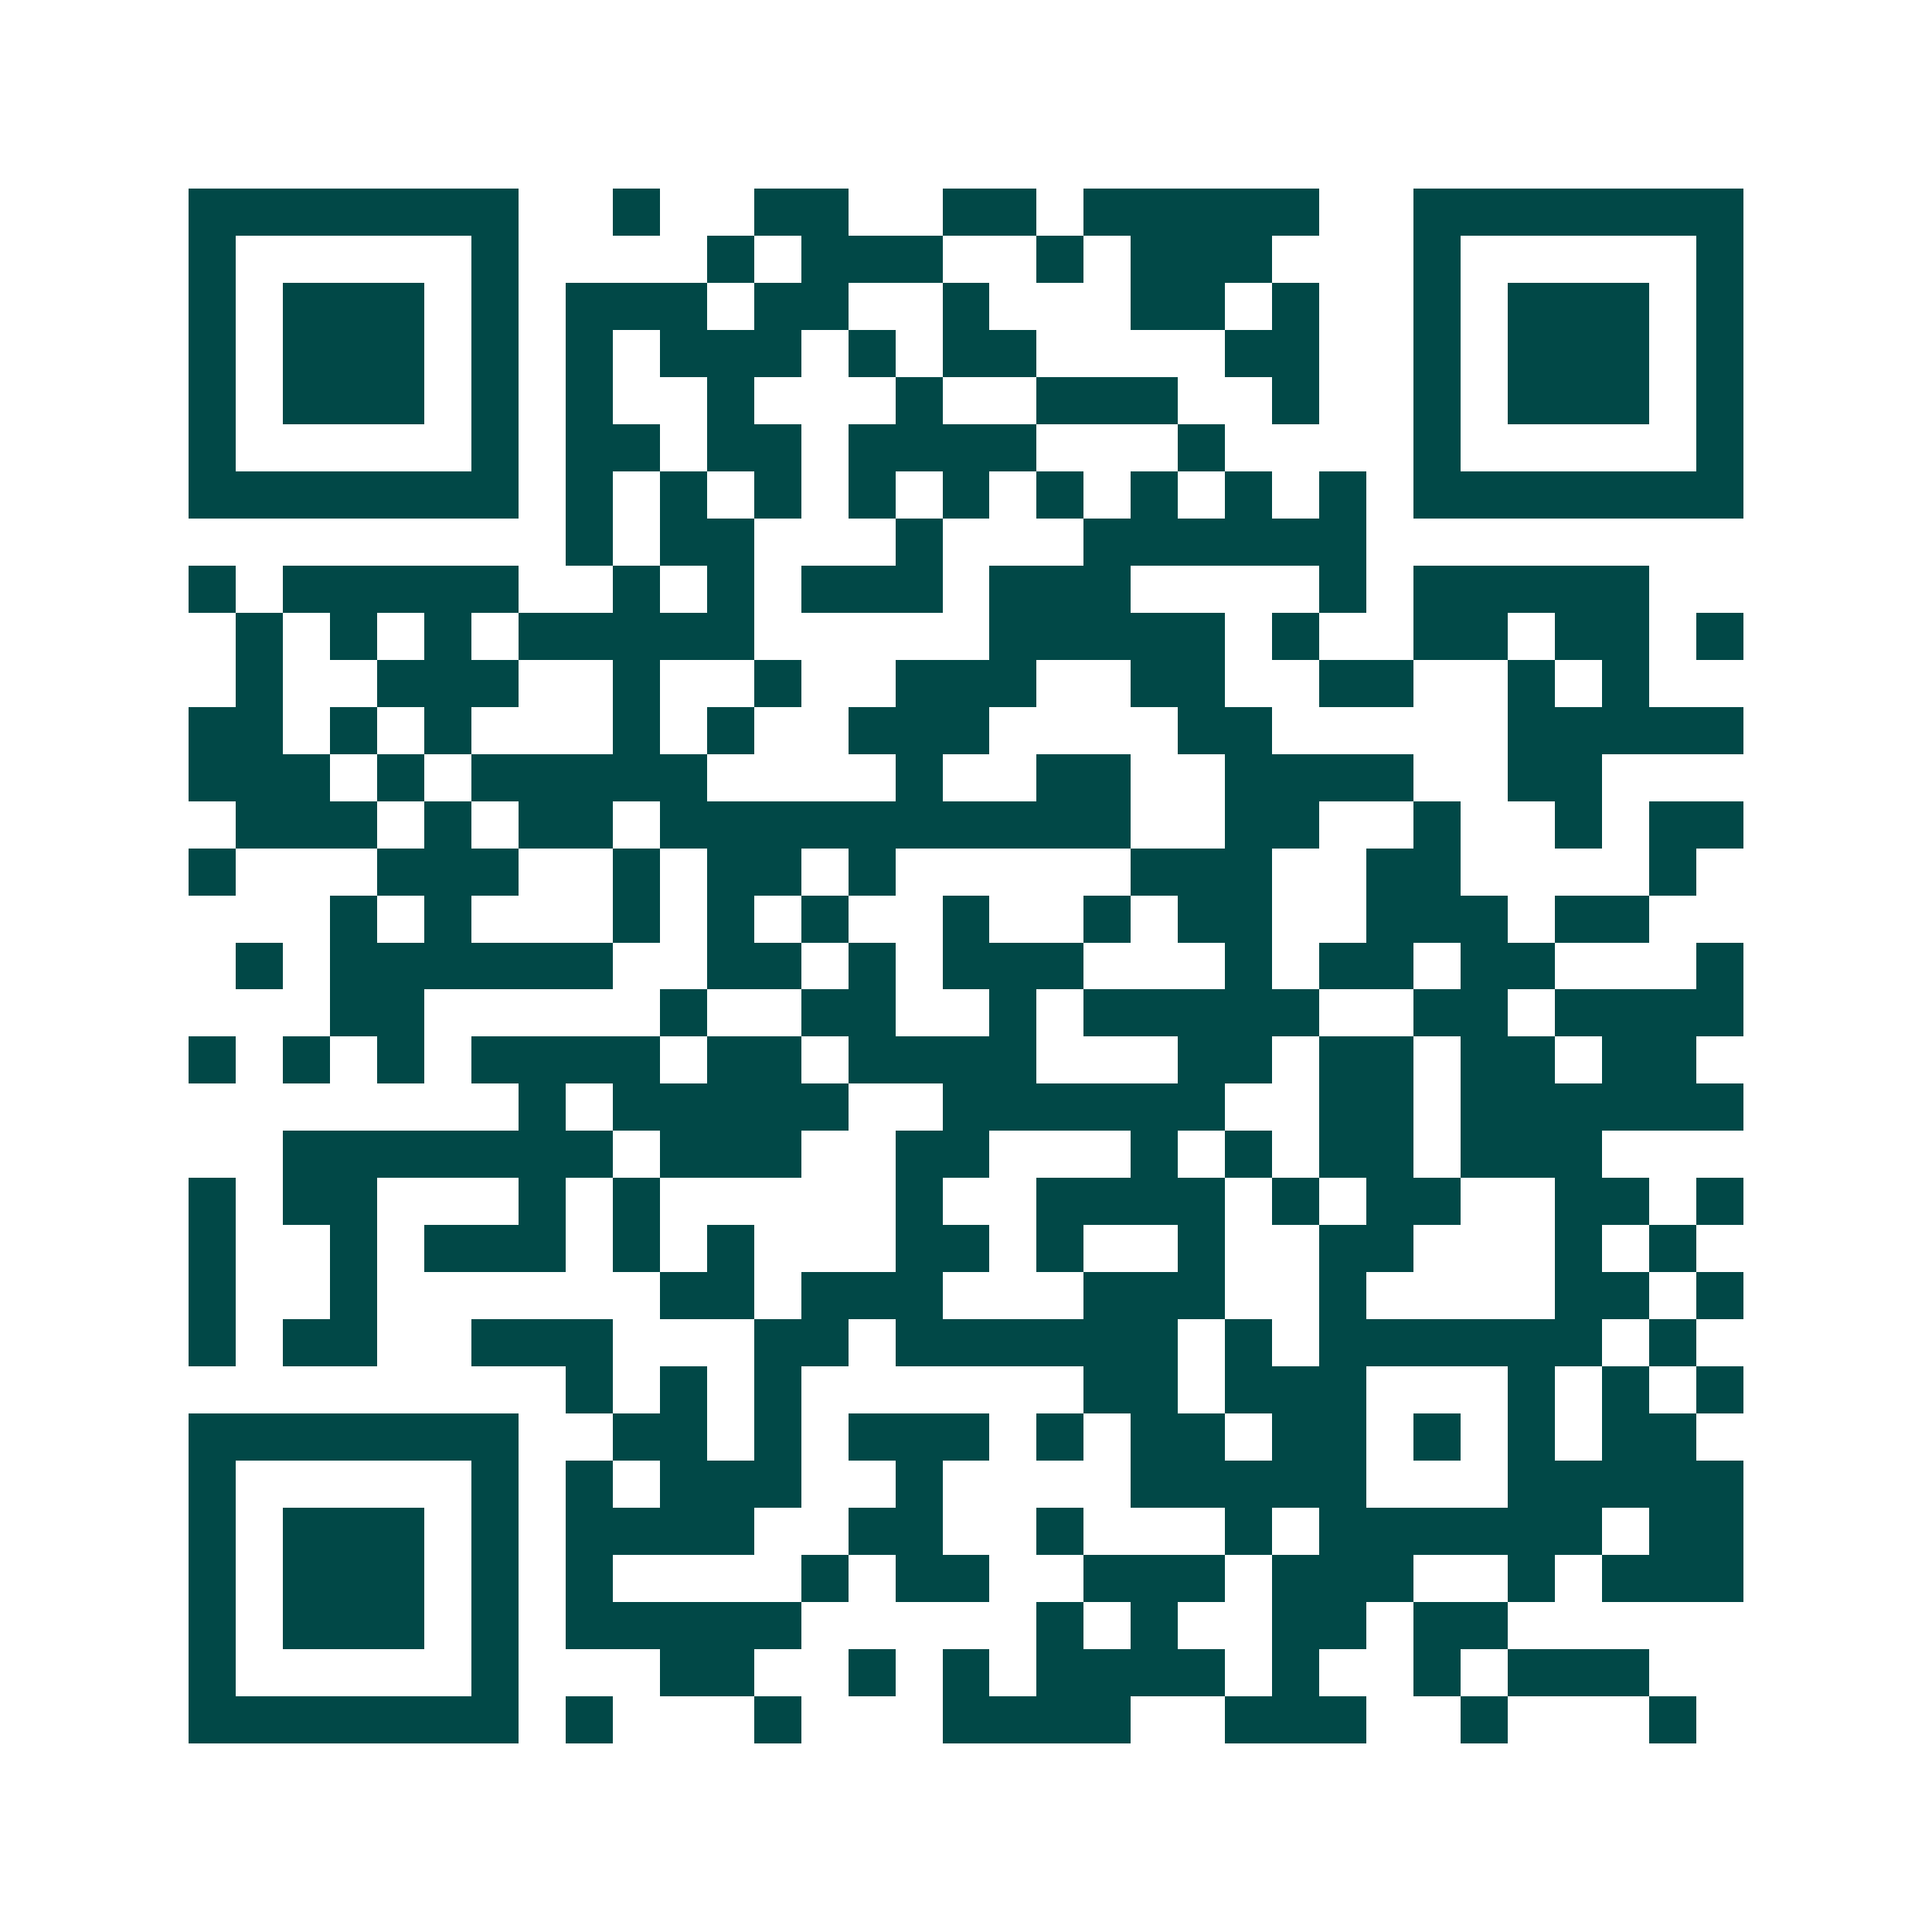 <svg xmlns="http://www.w3.org/2000/svg" width="200" height="200" viewBox="0 0 41 41" shape-rendering="crispEdges"><path fill="#ffffff" d="M0 0h41v41H0z"/><path stroke="#014847" d="M4 4.5h7m2 0h1m2 0h2m2 0h2m1 0h5m2 0h7M4 5.5h1m5 0h1m4 0h1m1 0h3m2 0h1m1 0h3m3 0h1m5 0h1M4 6.5h1m1 0h3m1 0h1m1 0h3m1 0h2m2 0h1m3 0h2m1 0h1m2 0h1m1 0h3m1 0h1M4 7.5h1m1 0h3m1 0h1m1 0h1m1 0h3m1 0h1m1 0h2m4 0h2m2 0h1m1 0h3m1 0h1M4 8.5h1m1 0h3m1 0h1m1 0h1m2 0h1m3 0h1m2 0h3m2 0h1m2 0h1m1 0h3m1 0h1M4 9.5h1m5 0h1m1 0h2m1 0h2m1 0h4m3 0h1m4 0h1m5 0h1M4 10.5h7m1 0h1m1 0h1m1 0h1m1 0h1m1 0h1m1 0h1m1 0h1m1 0h1m1 0h1m1 0h7M12 11.5h1m1 0h2m3 0h1m3 0h6M4 12.5h1m1 0h5m2 0h1m1 0h1m1 0h3m1 0h3m4 0h1m1 0h5M5 13.5h1m1 0h1m1 0h1m1 0h5m5 0h5m1 0h1m2 0h2m1 0h2m1 0h1M5 14.5h1m2 0h3m2 0h1m2 0h1m2 0h3m2 0h2m2 0h2m2 0h1m1 0h1M4 15.5h2m1 0h1m1 0h1m3 0h1m1 0h1m2 0h3m4 0h2m5 0h5M4 16.5h3m1 0h1m1 0h5m4 0h1m2 0h2m2 0h4m2 0h2M5 17.5h3m1 0h1m1 0h2m1 0h10m2 0h2m2 0h1m2 0h1m1 0h2M4 18.5h1m3 0h3m2 0h1m1 0h2m1 0h1m5 0h3m2 0h2m4 0h1M7 19.5h1m1 0h1m3 0h1m1 0h1m1 0h1m2 0h1m2 0h1m1 0h2m2 0h3m1 0h2M5 20.5h1m1 0h6m2 0h2m1 0h1m1 0h3m3 0h1m1 0h2m1 0h2m3 0h1M7 21.5h2m5 0h1m2 0h2m2 0h1m1 0h5m2 0h2m1 0h4M4 22.5h1m1 0h1m1 0h1m1 0h4m1 0h2m1 0h4m3 0h2m1 0h2m1 0h2m1 0h2M11 23.5h1m1 0h5m2 0h6m2 0h2m1 0h6M6 24.5h7m1 0h3m2 0h2m3 0h1m1 0h1m1 0h2m1 0h3M4 25.5h1m1 0h2m3 0h1m1 0h1m5 0h1m2 0h4m1 0h1m1 0h2m2 0h2m1 0h1M4 26.5h1m2 0h1m1 0h3m1 0h1m1 0h1m3 0h2m1 0h1m2 0h1m2 0h2m3 0h1m1 0h1M4 27.5h1m2 0h1m6 0h2m1 0h3m3 0h3m2 0h1m4 0h2m1 0h1M4 28.5h1m1 0h2m2 0h3m3 0h2m1 0h6m1 0h1m1 0h6m1 0h1M12 29.5h1m1 0h1m1 0h1m6 0h2m1 0h3m3 0h1m1 0h1m1 0h1M4 30.5h7m2 0h2m1 0h1m1 0h3m1 0h1m1 0h2m1 0h2m1 0h1m1 0h1m1 0h2M4 31.5h1m5 0h1m1 0h1m1 0h3m2 0h1m4 0h5m3 0h5M4 32.5h1m1 0h3m1 0h1m1 0h4m2 0h2m2 0h1m3 0h1m1 0h6m1 0h2M4 33.5h1m1 0h3m1 0h1m1 0h1m4 0h1m1 0h2m2 0h3m1 0h3m2 0h1m1 0h3M4 34.5h1m1 0h3m1 0h1m1 0h5m5 0h1m1 0h1m2 0h2m1 0h2M4 35.5h1m5 0h1m3 0h2m2 0h1m1 0h1m1 0h4m1 0h1m2 0h1m1 0h3M4 36.5h7m1 0h1m3 0h1m3 0h4m2 0h3m2 0h1m3 0h1"/></svg>
